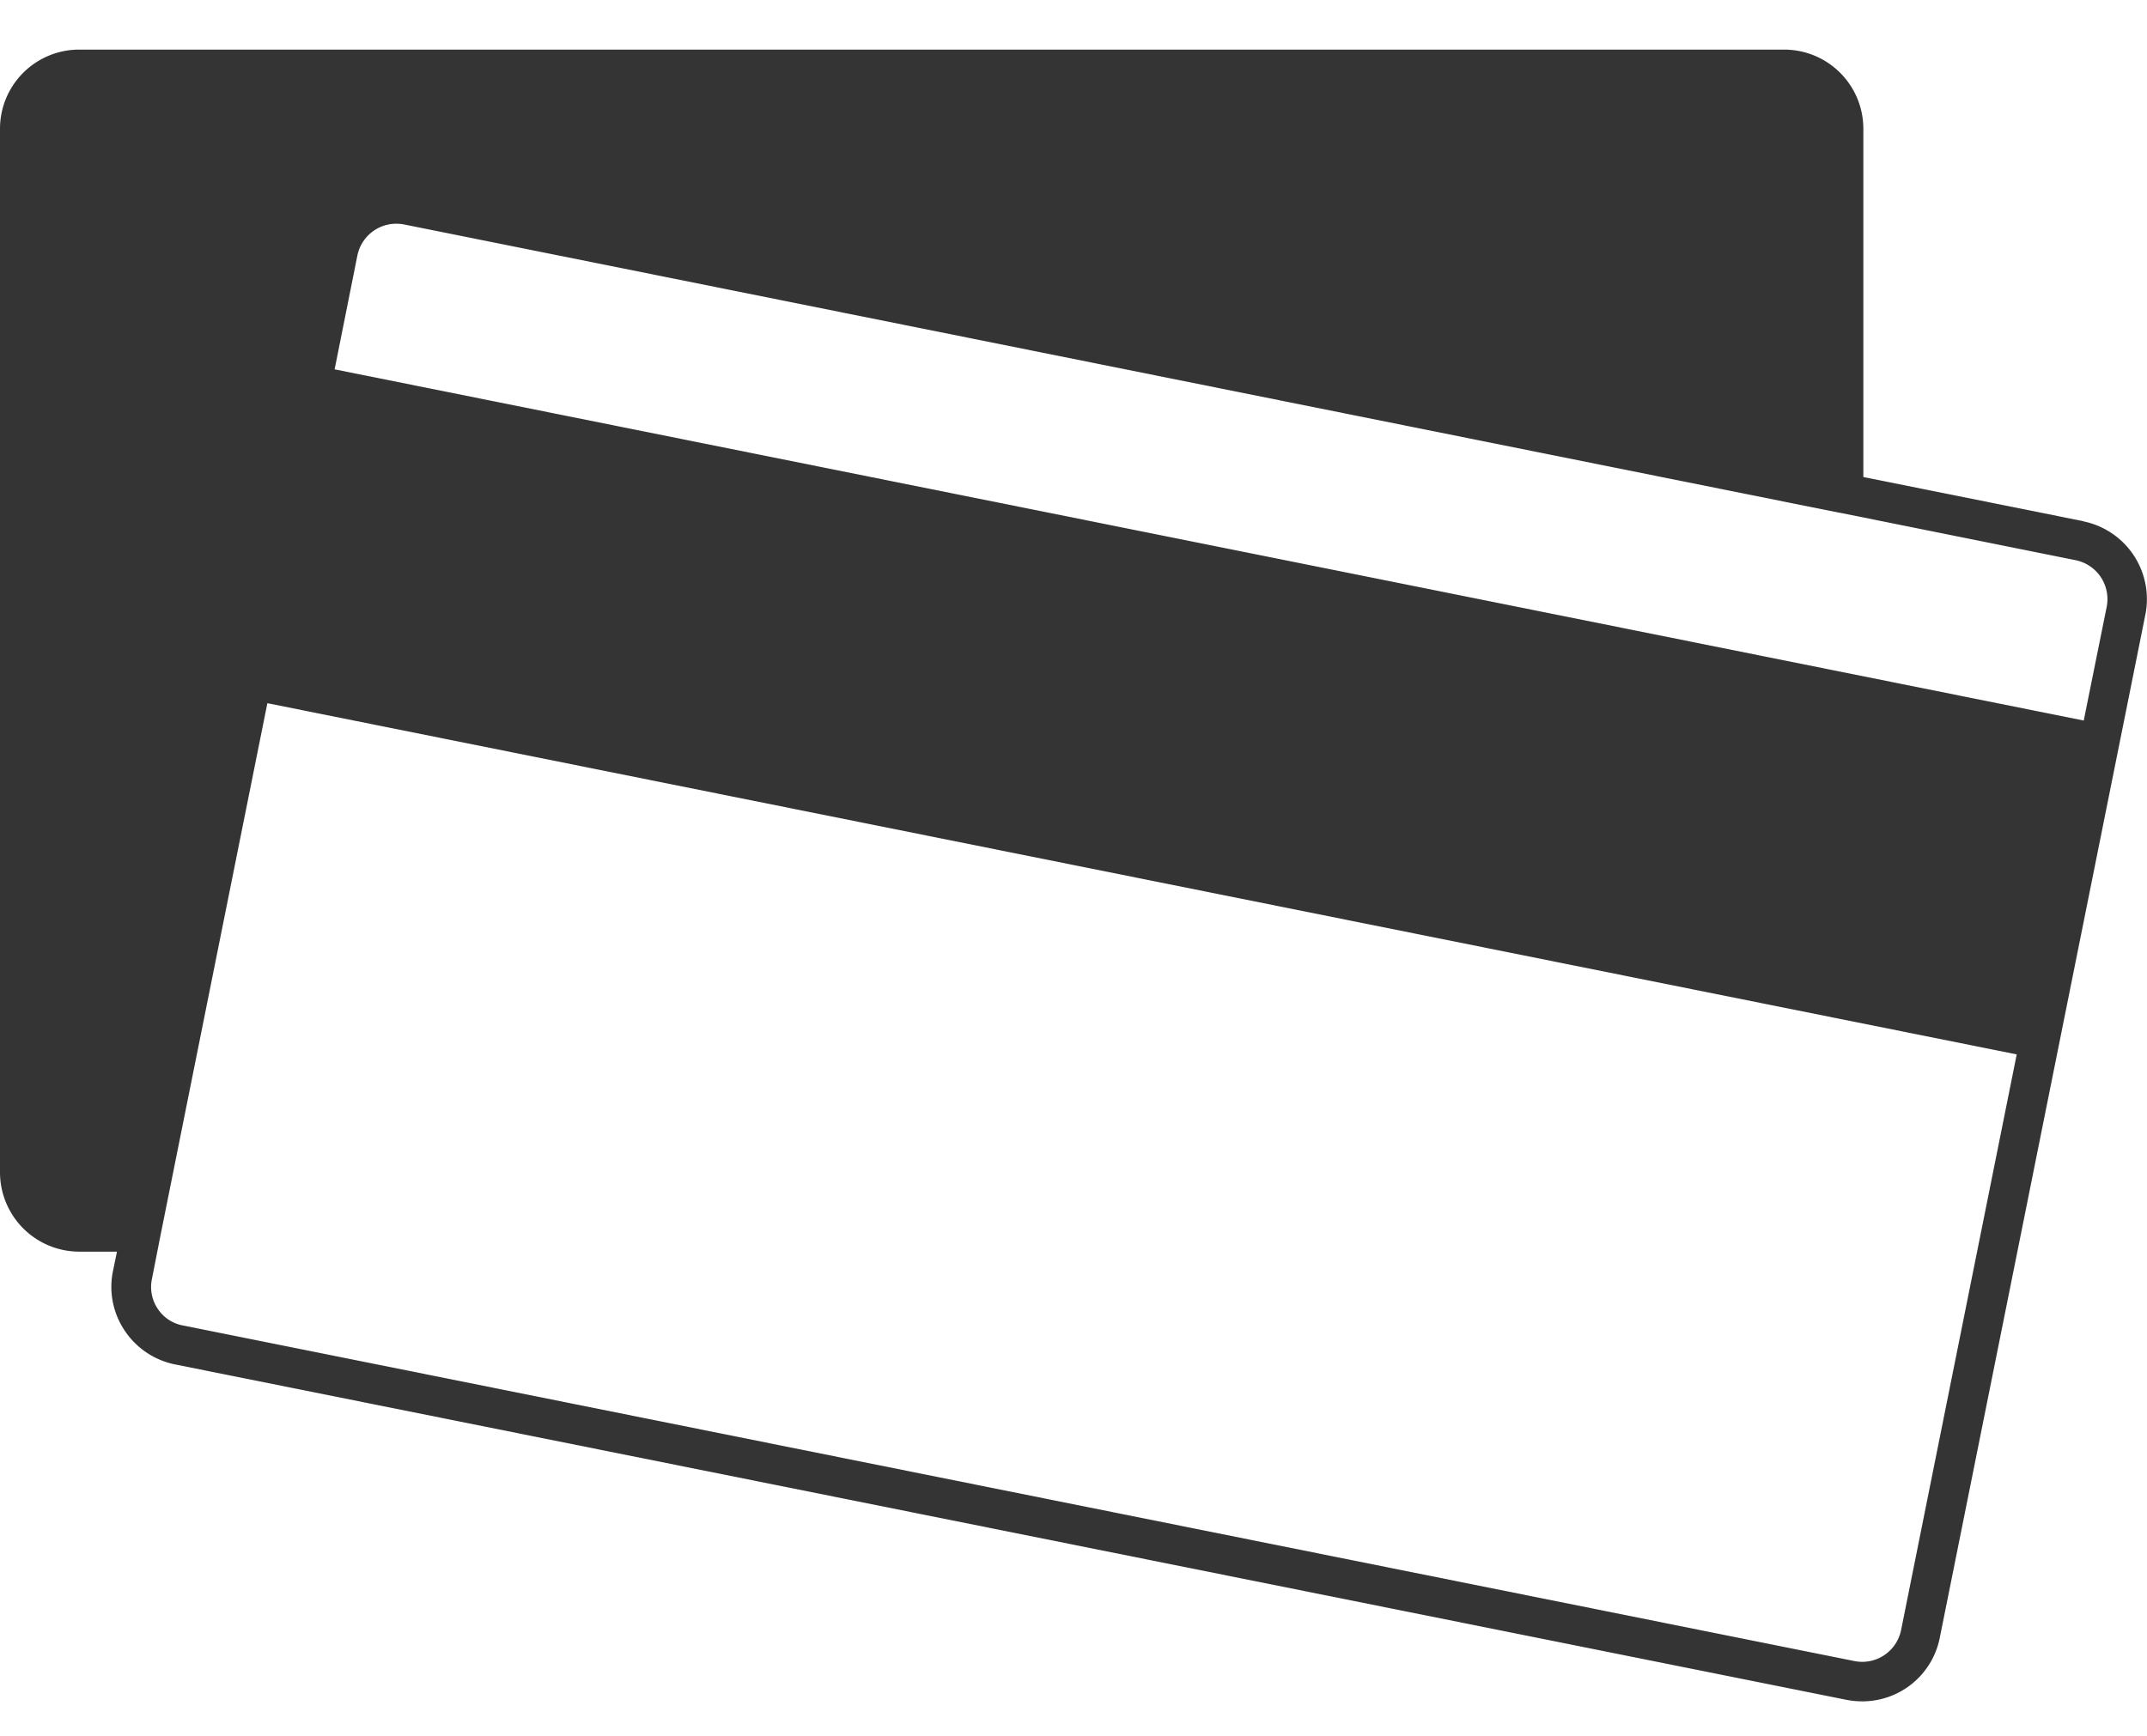 <svg xmlns="http://www.w3.org/2000/svg" width="86.538" height="70" viewBox="0 0 86.538 70">
  <g id="Group_12452" data-name="Group 12452" transform="translate(-503 -2273)">
    <rect id="Rectangle_39770" data-name="Rectangle 39770" width="70" height="70" transform="translate(511 2273)" fill="none"/>
    <g id="Group_12423" data-name="Group 12423" transform="translate(-9310.885 -529)">
      <path id="Path_14329" data-name="Path 14329" d="M193.394,113.875l-8.873-1.782V98.042a3.192,3.192,0,0,0-3.193-3.182H112.609a3.192,3.192,0,0,0-3.193,3.182v42.089a3.2,3.2,0,0,0,3.193,3.193h1.521l-.161.785a3.156,3.156,0,0,0,.474,2.4,3.2,3.2,0,0,0,2.025,1.361l67.379,13.525a3.4,3.4,0,0,0,.634.06A3.182,3.182,0,0,0,187.6,158.9l8.289-41.263a3.2,3.2,0,0,0-2.5-3.757Zm-7.352,44.707a1.6,1.6,0,0,1-1.561,1.28,1.752,1.752,0,0,1-.313-.03L116.789,146.3a1.553,1.553,0,0,1-1.017-.675,1.575,1.575,0,0,1-.232-1.2l.342-1.742,4.311-21.472,70.51,14.16Zm8.289-41.263-.927,4.592-70.5-14.16.917-4.592a1.6,1.6,0,0,1,1.561-1.279,1.728,1.728,0,0,1,.322.03l57.851,11.623h.02l9.507,1.914a1.6,1.6,0,0,1,1.248,1.873Z" transform="translate(9704.469 2709.14)" fill="#343434"/>
    </g>
  </g>
</svg>

